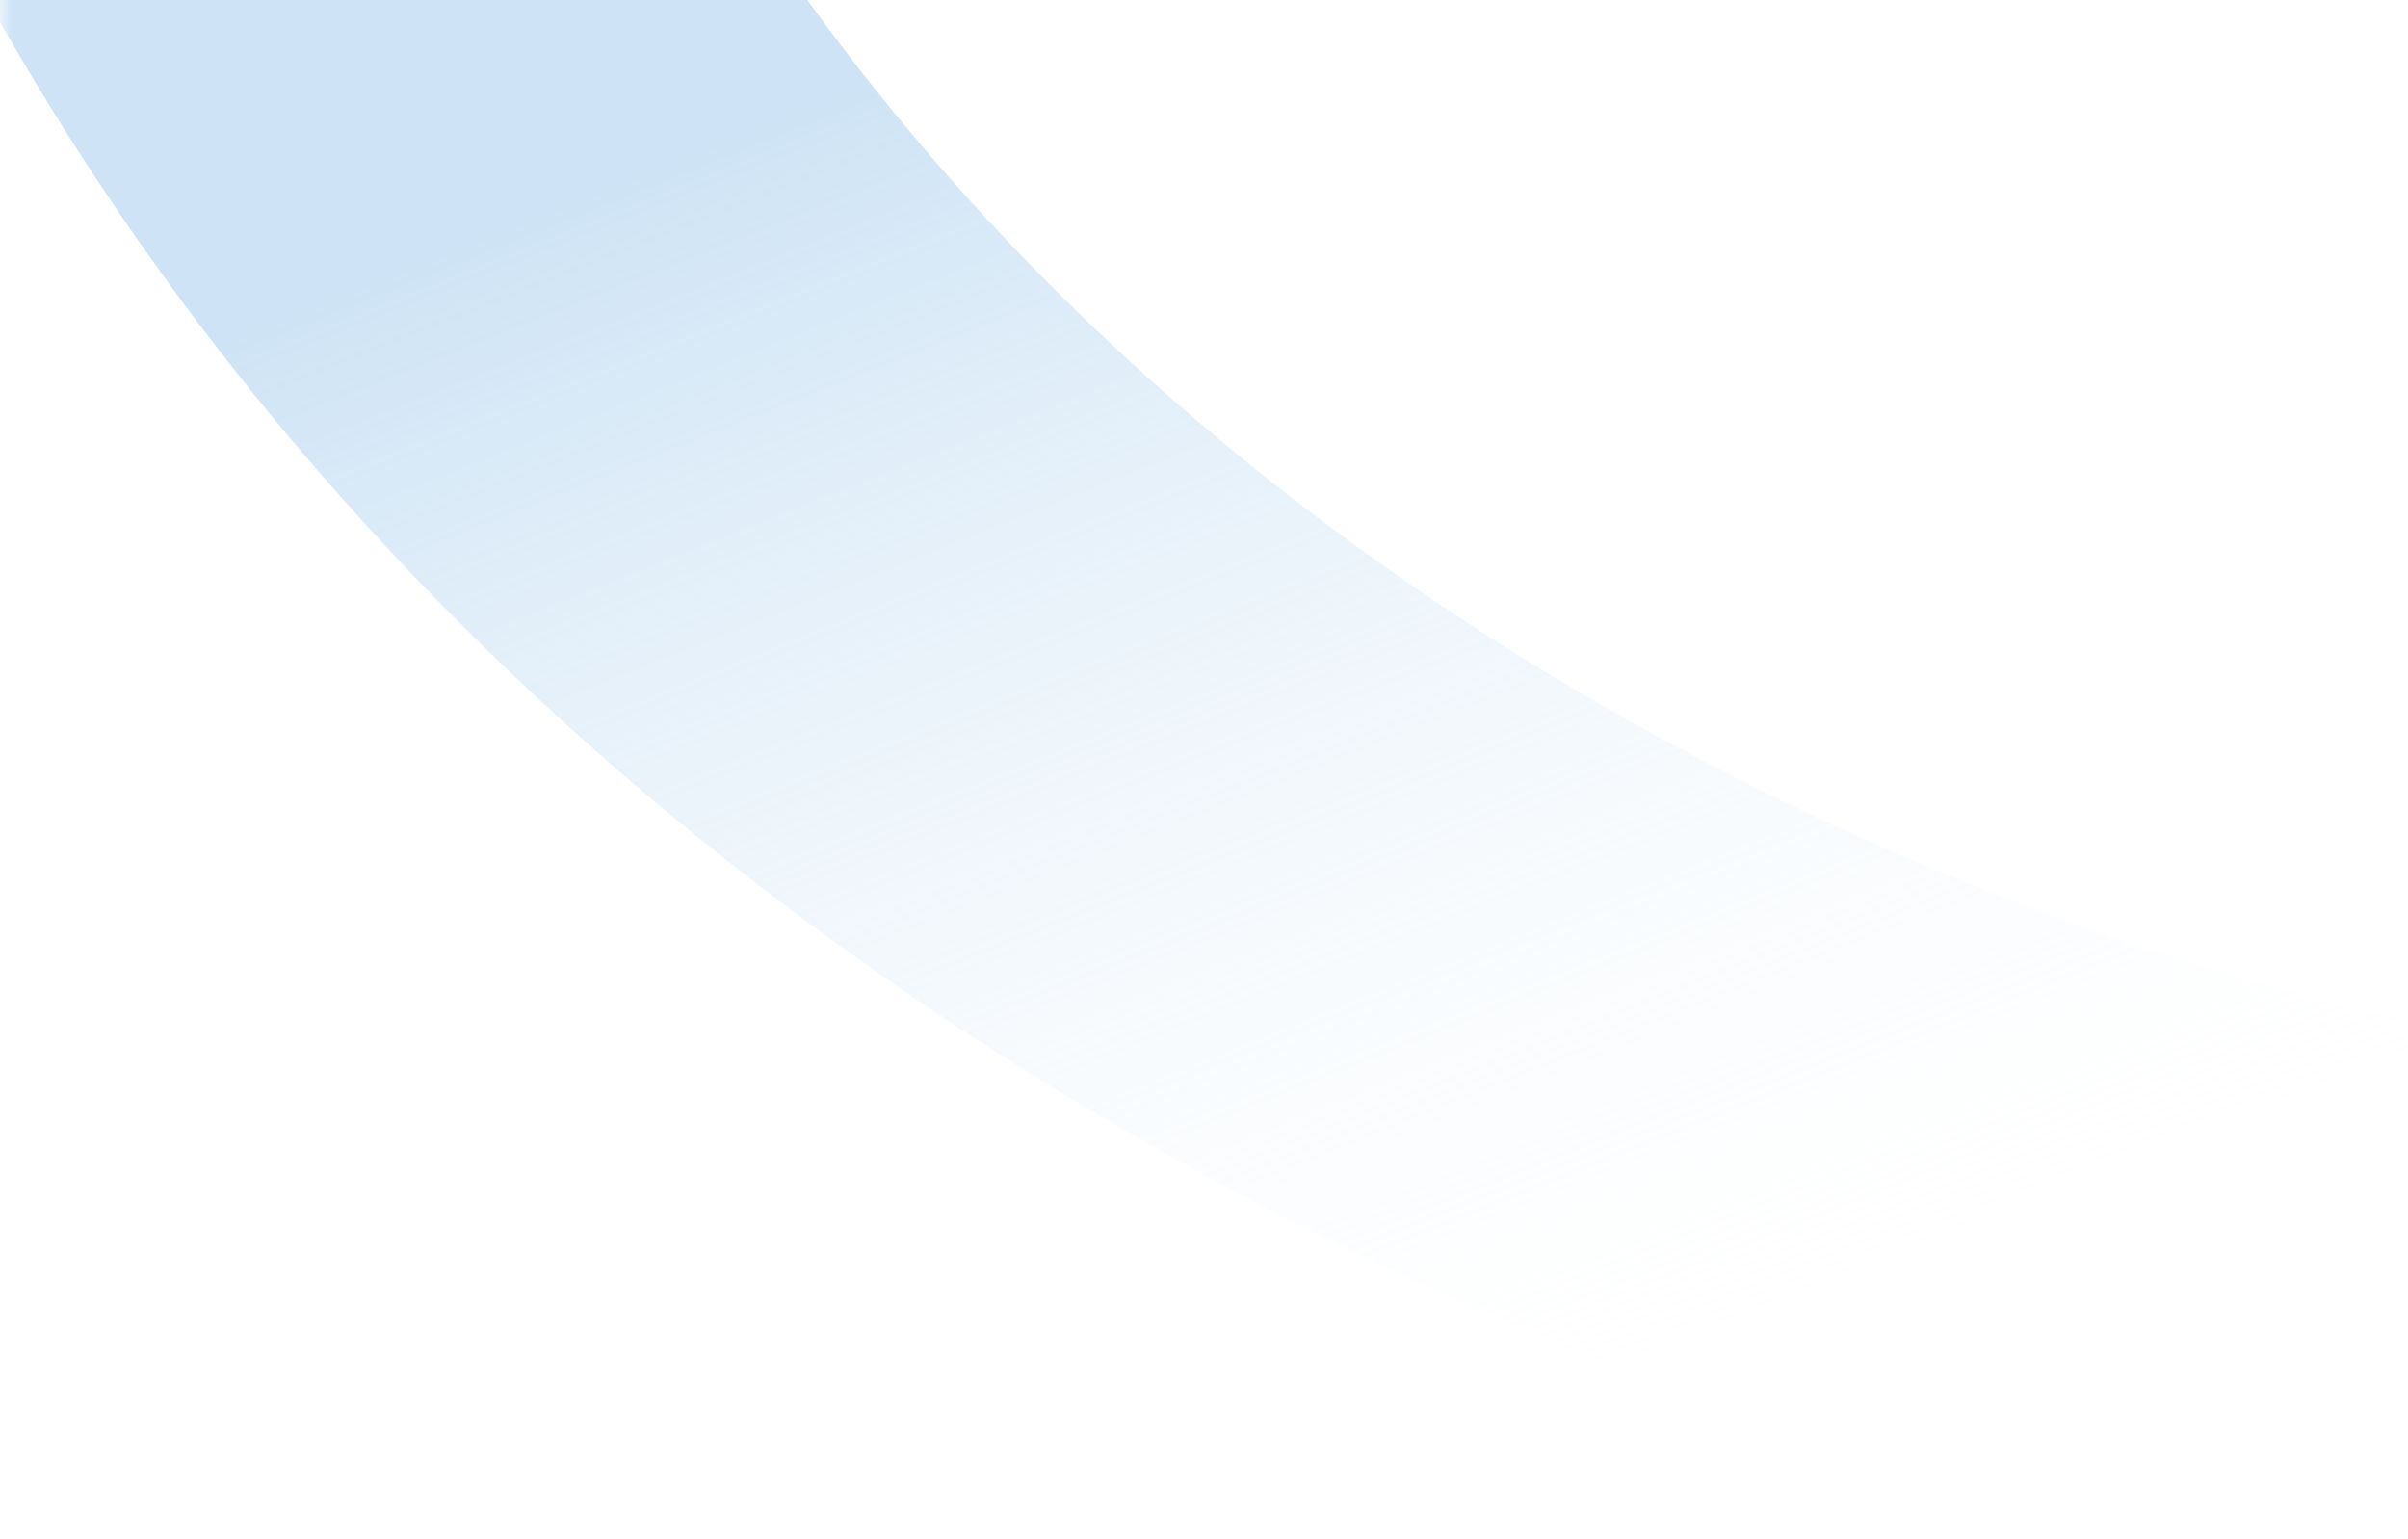 <svg width="97" height="62" viewBox="0 0 97 62" fill="none" xmlns="http://www.w3.org/2000/svg">
<mask id="mask0_137_13985" style="mask-type:alpha" maskUnits="userSpaceOnUse" x="0" y="-1" width="99" height="63">
<path d="M0 -1H83C91.837 -1 99 6.163 99 15V62H0V-1Z" fill="white"/>
</mask>
<g mask="url(#mask0_137_13985)">
<path opacity="0.6" fill-rule="evenodd" clip-rule="evenodd" d="M26.219 -10C46.909 27.993 88.094 40.55 103.708 42.179L97.963 63.611C73.675 61.075 23.709 44.461 -1 -0.913L26.219 -10Z" fill="url(#paint0_linear_137_13985)"/>
</g>
<defs>
<linearGradient id="paint0_linear_137_13985" x1="62.624" y1="59.153" x2="39.69" y2="1.526" gradientUnits="userSpaceOnUse">
<stop stop-color="#F5F9FC" stop-opacity="0"/>
<stop offset="1" stop-color="#ADD1EE"/>
</linearGradient>
</defs>
</svg>
